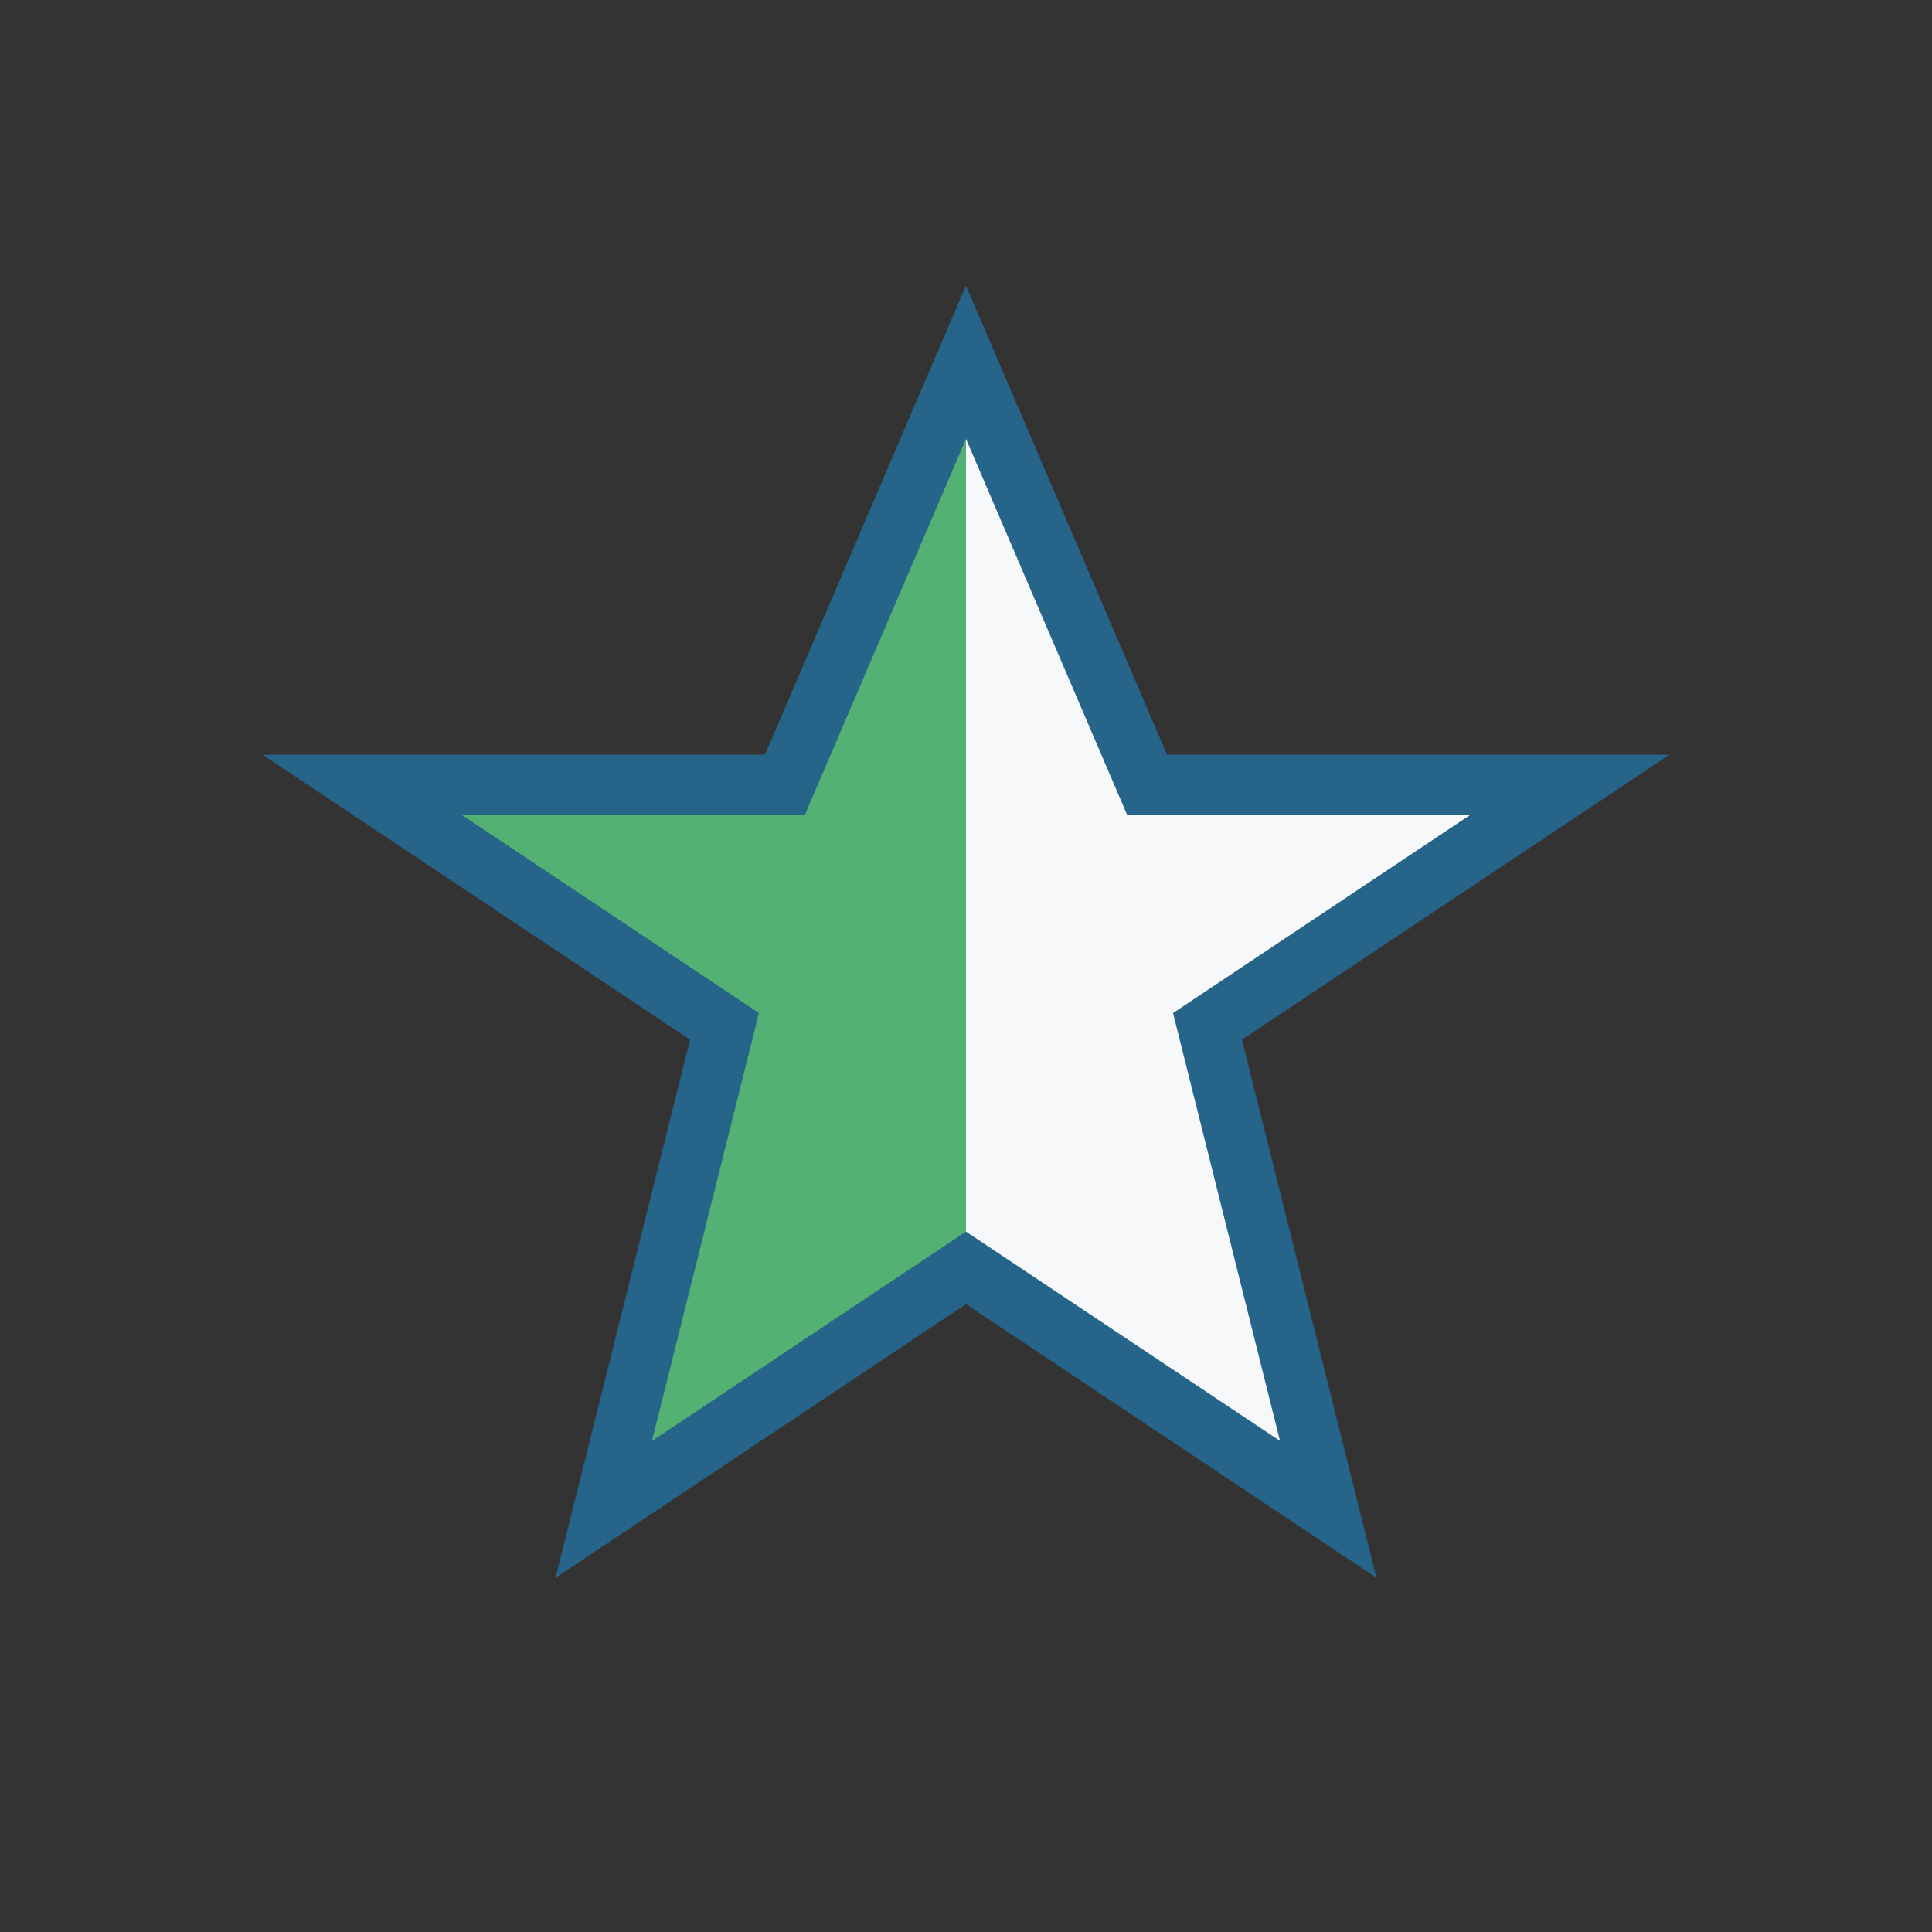 <?xml version="1.0" encoding="UTF-8"?>
<svg xmlns="http://www.w3.org/2000/svg" width="32" height="32" viewBox="0 0 32 32"><rect x="0" y="0" width="32" height="32" fill="#333333" stroke="none"/><polygon points="16,6 16,21 10,25 12,17 6,13 13,13" fill="#53B273"/><polygon points="16,6 19,13 26,13 20,17 22,25 16,21" fill="#F6F8FA"/><polygon points="16,6 19,13 26,13 20,17 22,25 16,21 10,25 12,17 6,13 13,13" fill="none" stroke="#266489" stroke-width="1"/></svg>